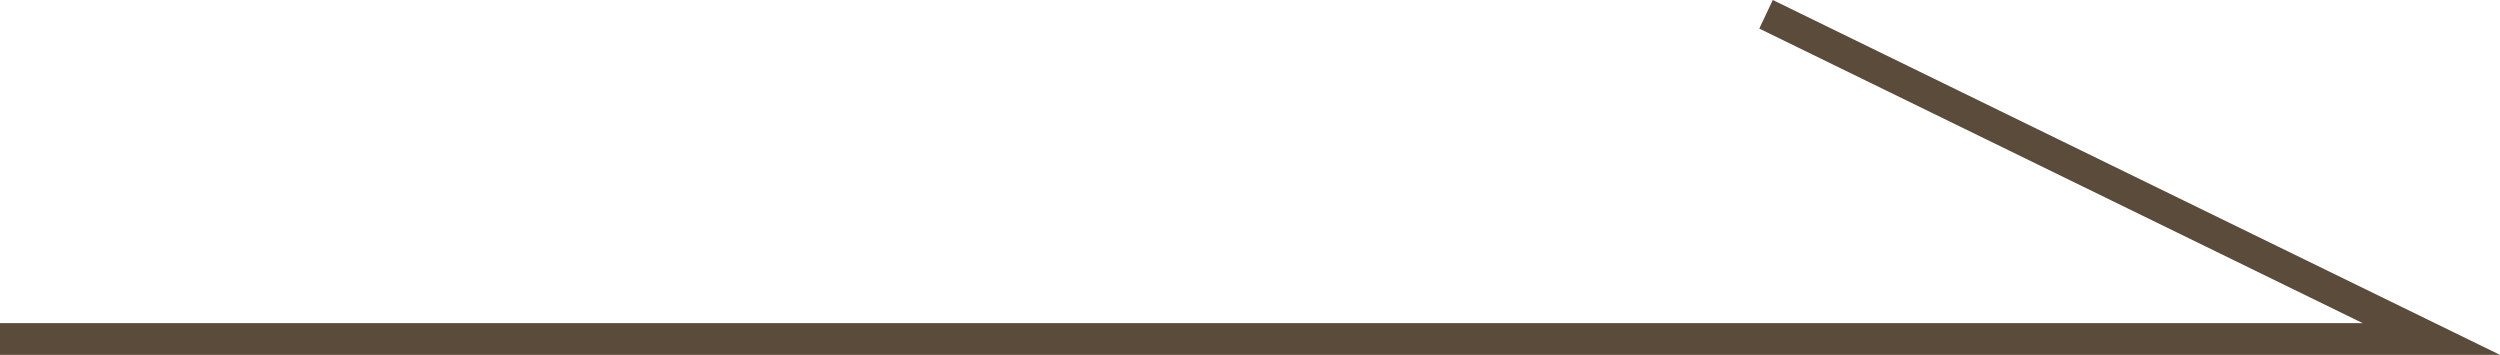 <?xml version="1.0" encoding="utf-8"?>
<!-- Generator: Adobe Illustrator 26.0.3, SVG Export Plug-In . SVG Version: 6.00 Build 0)  -->
<svg version="1.1" id="レイヤー_1" xmlns="http://www.w3.org/2000/svg" xmlns:xlink="http://www.w3.org/1999/xlink" x="0px"
	 y="0px" viewBox="0 0 314.9 44.7" style="enable-background:new 0 0 314.9 44.7;" xml:space="preserve">
<style type="text/css">
	.st0{clip-path:url(#SVGID_00000179621559070698074860000011700873292492901272_);fill:#DDD3C5;}
	.st1{clip-path:url(#SVGID_00000158002028000881286720000017880002785515168439_);fill:#DDD3C5;}
	.st2{clip-path:url(#SVGID_00000044899979718155044870000006300201219476651199_);fill:#DDD3C5;}
	.st3{clip-path:url(#SVGID_00000151526336017634794360000017477426287180002440_);fill:#DDD3C5;}
	.st4{fill:none;stroke:#000000;stroke-width:1.141;stroke-miterlimit:10;}
	.st5{fill:none;stroke:#000000;stroke-width:1.233;stroke-miterlimit:10;}
	.st6{clip-path:url(#SVGID_00000061456954497334567000000010638024072208098731_);fill:#DDD3C5;}
	.st7{fill:none;stroke:#FFFFFF;stroke-width:2;stroke-miterlimit:10;}
	.st8{fill:#5A4B3A;}
	.st9{fill:#FFFFFF;}
	.st10{fill:#DDD3C5;}
</style>
<polygon class="st8" points="314.9,44.7 0,44.7 0,40.7 297.6,40.7 221.6,3.6 223.3,0 "/>
</svg>
